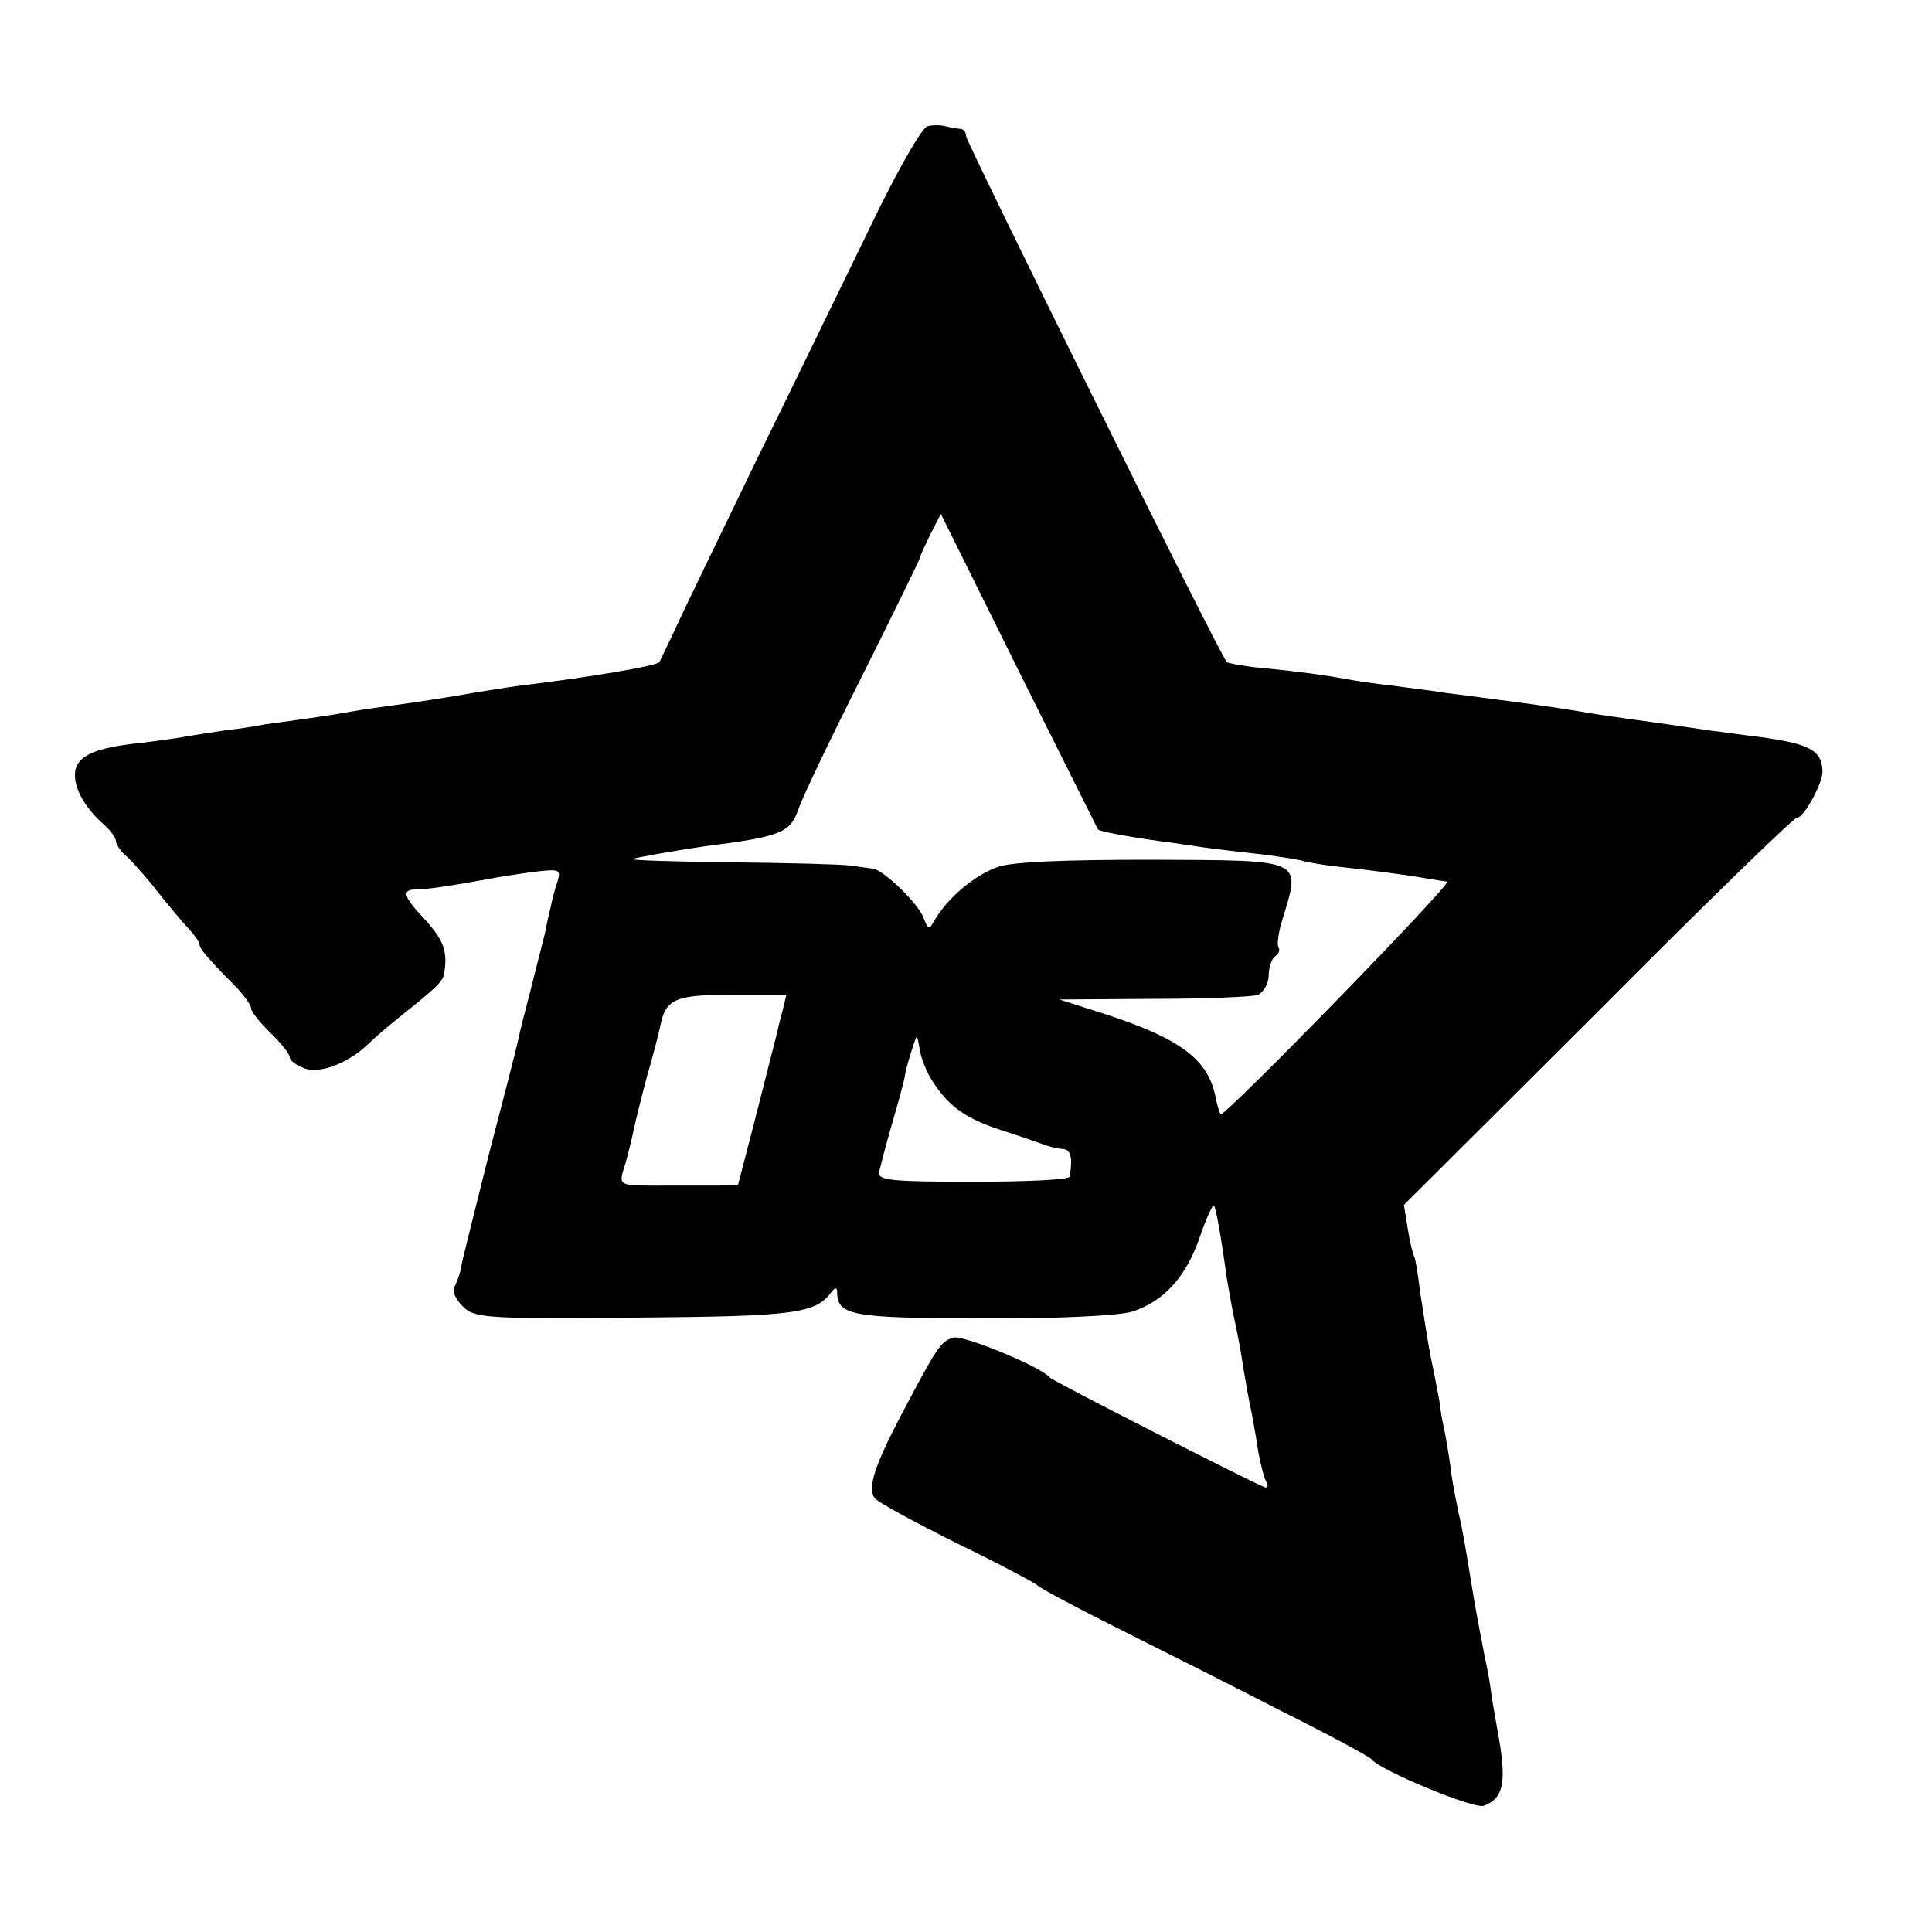 <?xml version="1.0" standalone="no"?>
<!DOCTYPE svg PUBLIC "-//W3C//DTD SVG 20010904//EN"
 "http://www.w3.org/TR/2001/REC-SVG-20010904/DTD/svg10.dtd">
<svg version="1.0" xmlns="http://www.w3.org/2000/svg"
 width="300pt" height="300pt" viewBox="0 0 300 300"
 preserveAspectRatio="xMidYMid meet">
<g transform="translate(0,300) scale(0.1,-0.1)"
fill="#000000" stroke="none">
<path d="M1440 2804 c-9 -3 -49 -73 -89 -157 -41 -84 -121 -249 -179 -367 -57
-118 -114 -235 -125 -260 -12 -25 -22 -46 -23 -48 -3 -6 -111 -24 -219 -37
-16 -2 -46 -7 -65 -10 -45 -8 -97 -16 -135 -21 -16 -2 -43 -6 -60 -9 -16 -3
-48 -8 -70 -11 -22 -3 -51 -7 -65 -9 -14 -3 -41 -7 -60 -9 -19 -3 -53 -8 -75
-12 -22 -3 -49 -7 -60 -8 -66 -7 -93 -19 -98 -42 -4 -24 12 -56 45 -85 10 -9
18 -20 18 -25 0 -5 8 -17 18 -25 9 -9 31 -33 47 -54 17 -21 38 -47 48 -57 9
-10 17 -21 17 -25 0 -6 13 -22 58 -67 12 -13 22 -27 22 -32 0 -5 14 -22 30
-38 17 -16 30 -33 30 -38 0 -5 10 -12 23 -17 23 -9 68 8 99 38 9 9 29 26 45
39 64 51 71 58 73 72 5 33 -1 50 -30 82 -35 37 -37 47 -12 47 17 0 55 6 110
16 15 3 47 8 70 11 41 5 43 4 38 -14 -4 -11 -9 -30 -11 -41 -3 -12 -7 -30 -9
-41 -3 -11 -12 -48 -21 -83 -9 -34 -18 -70 -20 -80 -2 -11 -23 -92 -46 -180
-22 -89 -43 -170 -44 -180 -2 -9 -7 -21 -10 -27 -3 -5 3 -18 13 -28 19 -19 35
-20 268 -18 250 2 281 6 306 41 5 6 8 6 8 -2 0 -36 25 -40 225 -40 115 -1 211
4 232 10 49 15 85 54 106 116 10 29 20 51 22 49 3 -3 11 -47 20 -113 3 -16 7
-41 10 -55 3 -14 8 -38 11 -55 8 -50 13 -79 18 -101 2 -12 7 -38 10 -59 4 -20
9 -42 13 -47 3 -6 1 -9 -4 -7 -25 10 -329 165 -333 170 -12 16 -133 66 -149
62 -20 -5 -26 -15 -81 -119 -42 -80 -53 -114 -42 -130 4 -6 61 -37 127 -70 66
-32 122 -62 125 -65 3 -4 59 -34 125 -67 66 -33 181 -91 255 -129 74 -37 137
-71 140 -75 13 -17 160 -78 174 -72 32 12 36 38 21 119 -3 17 -8 44 -10 60 -2
17 -7 41 -10 55 -6 31 -15 77 -20 110 -9 55 -14 86 -20 110 -3 14 -8 40 -11
59 -2 19 -7 48 -10 65 -4 17 -8 40 -9 51 -2 11 -8 43 -14 71 -5 28 -12 72 -16
99 -3 26 -7 50 -9 54 -2 3 -7 23 -10 43 l-6 37 301 300 c165 166 304 301 309
301 11 0 40 53 40 72 -1 33 -19 43 -100 54 -19 2 -51 7 -70 9 -40 6 -103 15
-140 20 -14 2 -43 6 -65 10 -48 8 -87 13 -140 20 -22 3 -53 7 -70 9 -16 3 -52
7 -80 11 -27 3 -62 8 -77 11 -27 5 -67 11 -141 18 -22 3 -40 6 -42 8 -10 9
-405 808 -405 817 0 6 -4 11 -9 11 -5 0 -15 2 -23 4 -7 2 -20 2 -28 0z m265
-1092 c3 -3 39 -10 95 -18 24 -3 56 -8 70 -10 14 -2 48 -6 75 -9 28 -3 61 -8
75 -11 14 -4 41 -8 60 -10 37 -4 102 -12 135 -18 11 -2 25 -4 32 -5 10 -1
-341 -361 -351 -361 -2 0 -6 13 -9 29 -12 56 -54 88 -170 126 l-72 23 145 1
c80 0 153 3 163 6 9 4 17 18 17 30 0 13 5 27 10 30 6 4 8 10 5 14 -2 5 0 23 6
42 29 96 37 93 -203 94 -132 0 -215 -3 -238 -11 -35 -12 -76 -46 -97 -80 -11
-19 -11 -19 -19 1 -8 22 -62 74 -78 76 -6 1 -22 3 -36 5 -14 2 -96 4 -183 5
-86 1 -156 3 -155 5 3 2 65 13 113 20 119 15 132 21 145 58 6 18 51 112 100
209 49 98 89 180 89 182 0 3 8 19 16 36 l16 31 121 -244 c67 -134 122 -244
123 -246z m-490 -282 c-4 -14 -8 -32 -10 -40 -2 -8 -16 -63 -31 -122 l-28
-108 -33 -1 c-18 0 -53 0 -78 0 -78 0 -75 -2 -64 34 5 17 11 43 14 57 3 14 12
50 20 80 9 30 18 66 21 80 8 39 25 46 113 45 l82 0 -6 -25z m233 -109 c26 -40
52 -58 107 -76 28 -9 57 -19 65 -22 8 -3 22 -7 30 -7 13 -1 16 -14 11 -43 0
-5 -68 -8 -150 -8 -127 0 -148 2 -146 15 2 8 10 40 19 71 9 31 19 66 21 78 2
13 8 32 12 44 7 22 7 22 11 -2 2 -14 11 -36 20 -50z"/>
</g>
</svg>
